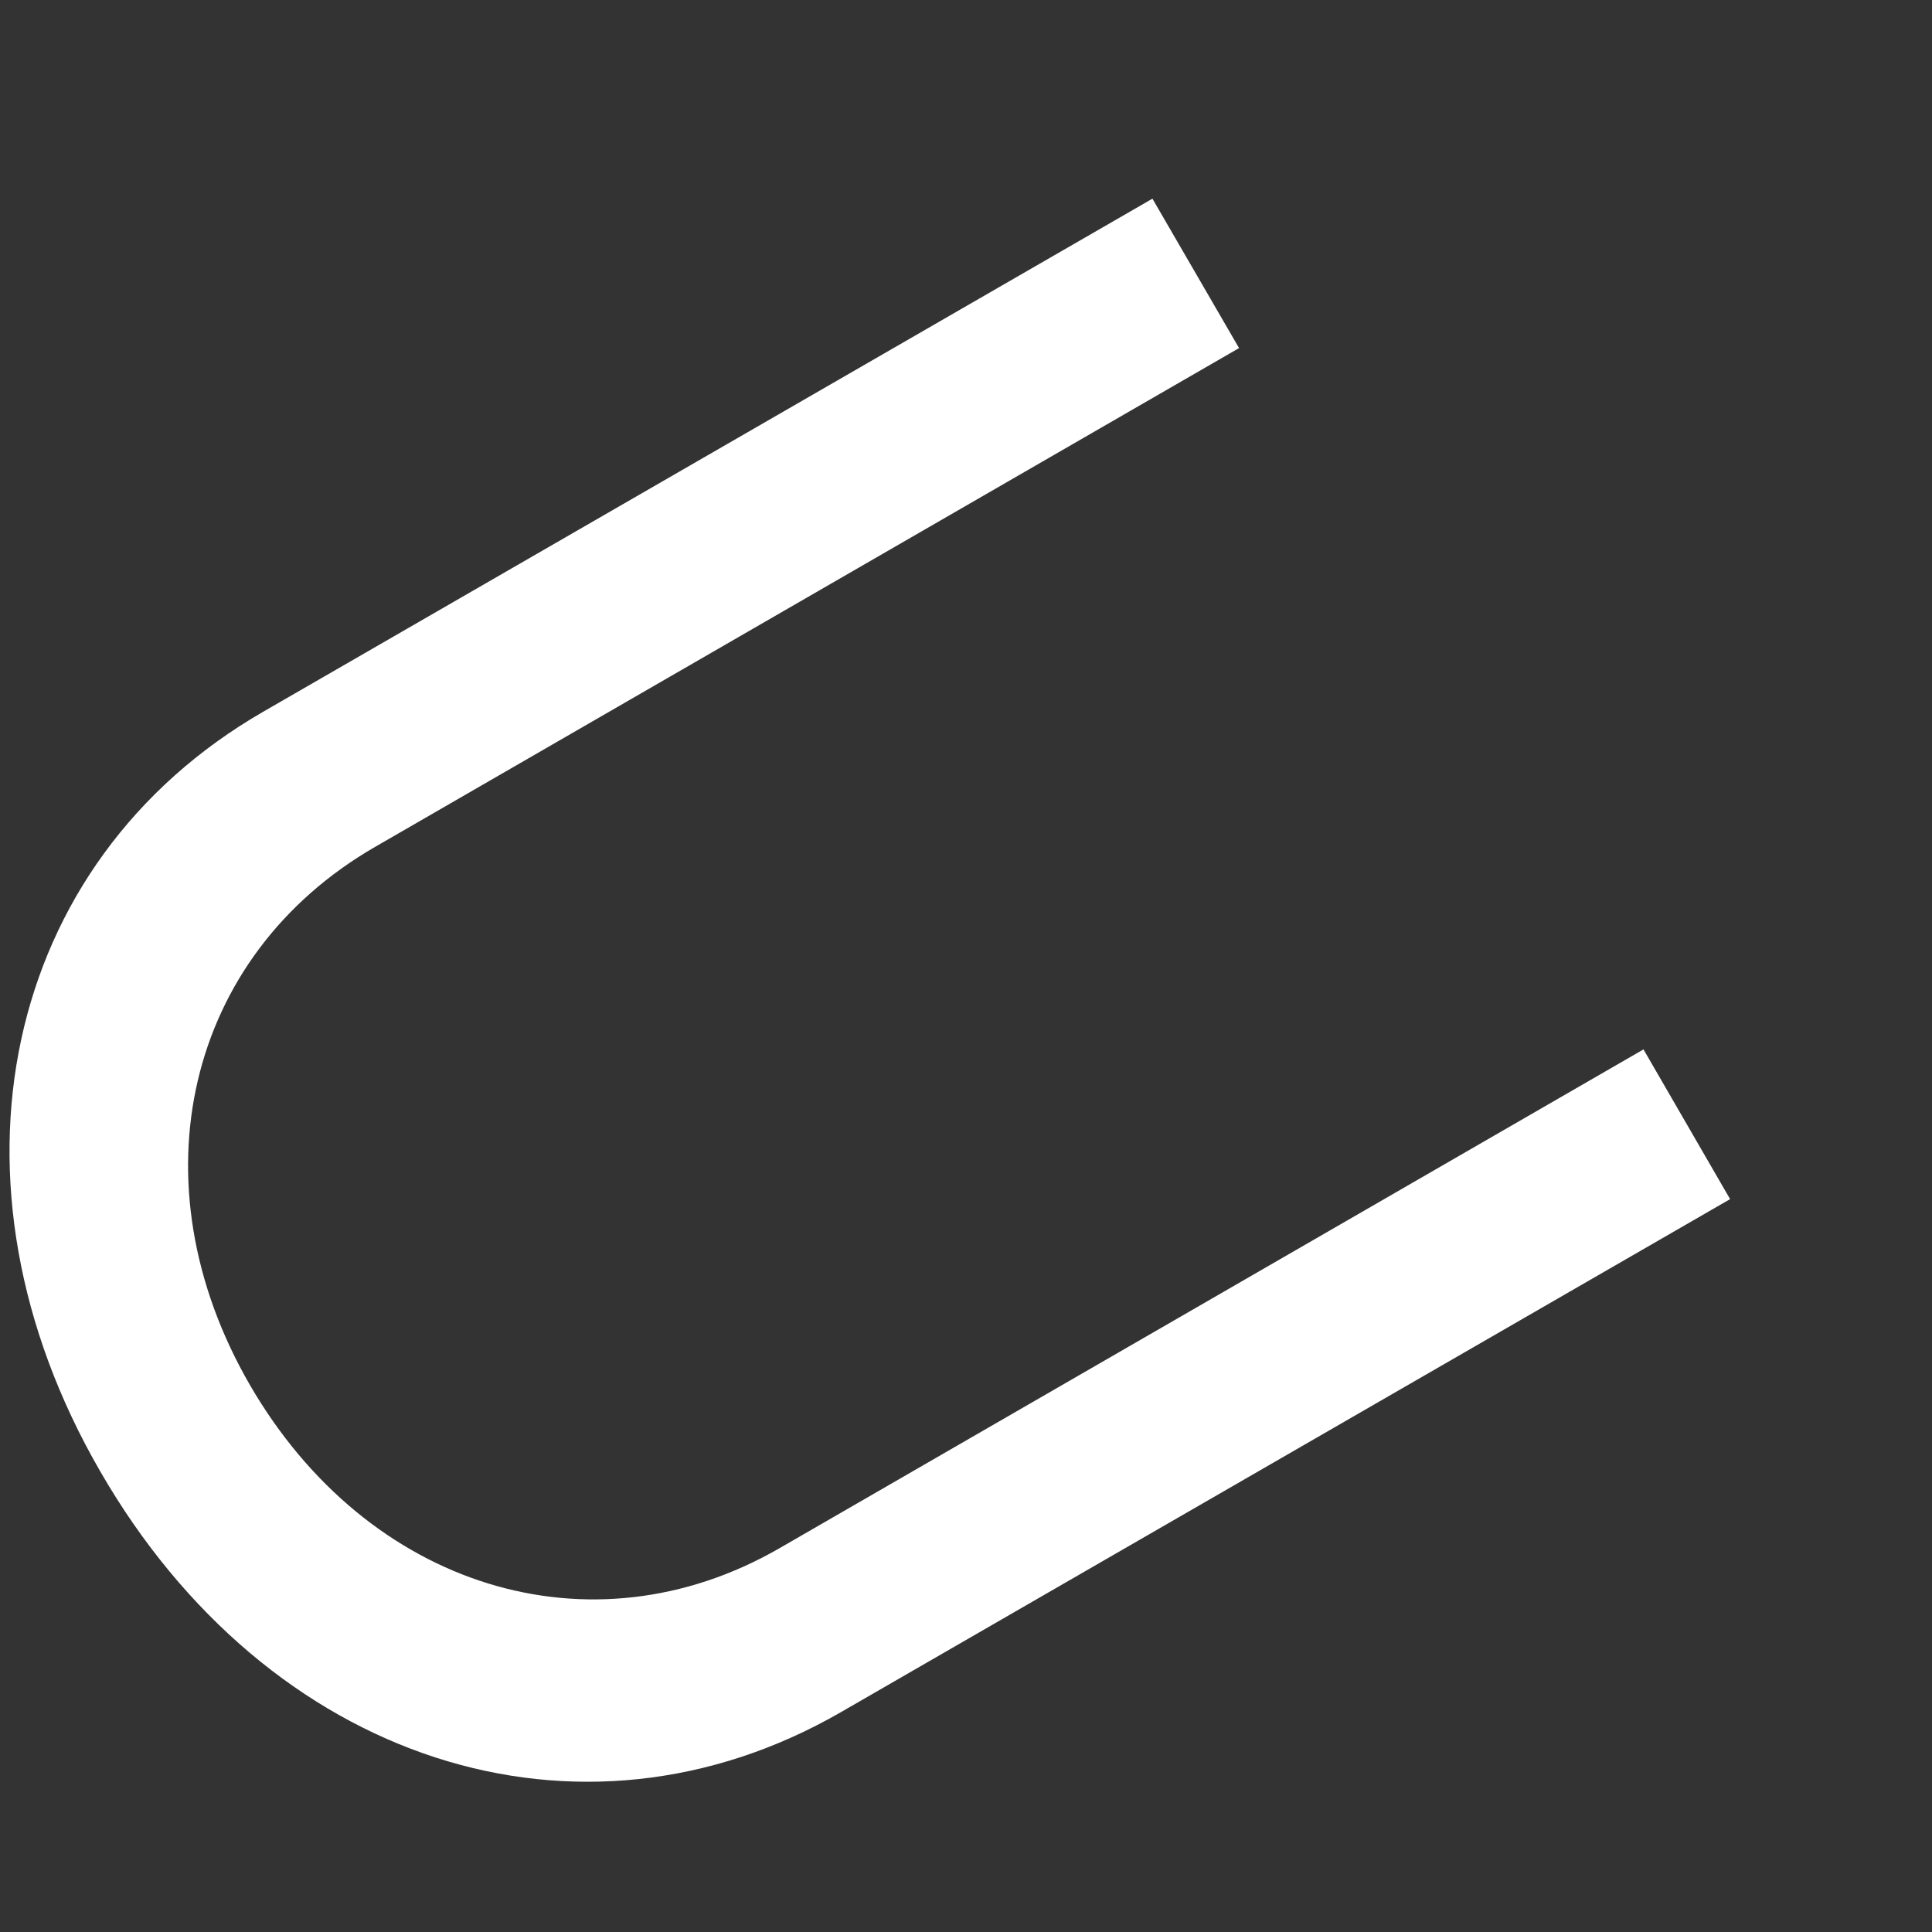 <svg width="6" height="6" viewBox="0 0 6 6" fill="none" xmlns="http://www.w3.org/2000/svg">
<rect x="0" y="0" width="6" height="6" fill="#333333" stroke="none"/>
<path d="M0.818 2.21L3.579 0.617L3.848 1.081L1.165 2.63C0.579 2.968 0.412 3.671 0.776 4.301C1.141 4.931 1.835 5.146 2.421 4.808L5.104 3.259L5.373 3.724L2.612 5.317C1.799 5.786 0.832 5.473 0.311 4.569C-0.207 3.673 0.006 2.678 0.818 2.21Z" fill="white"/>
</svg>

